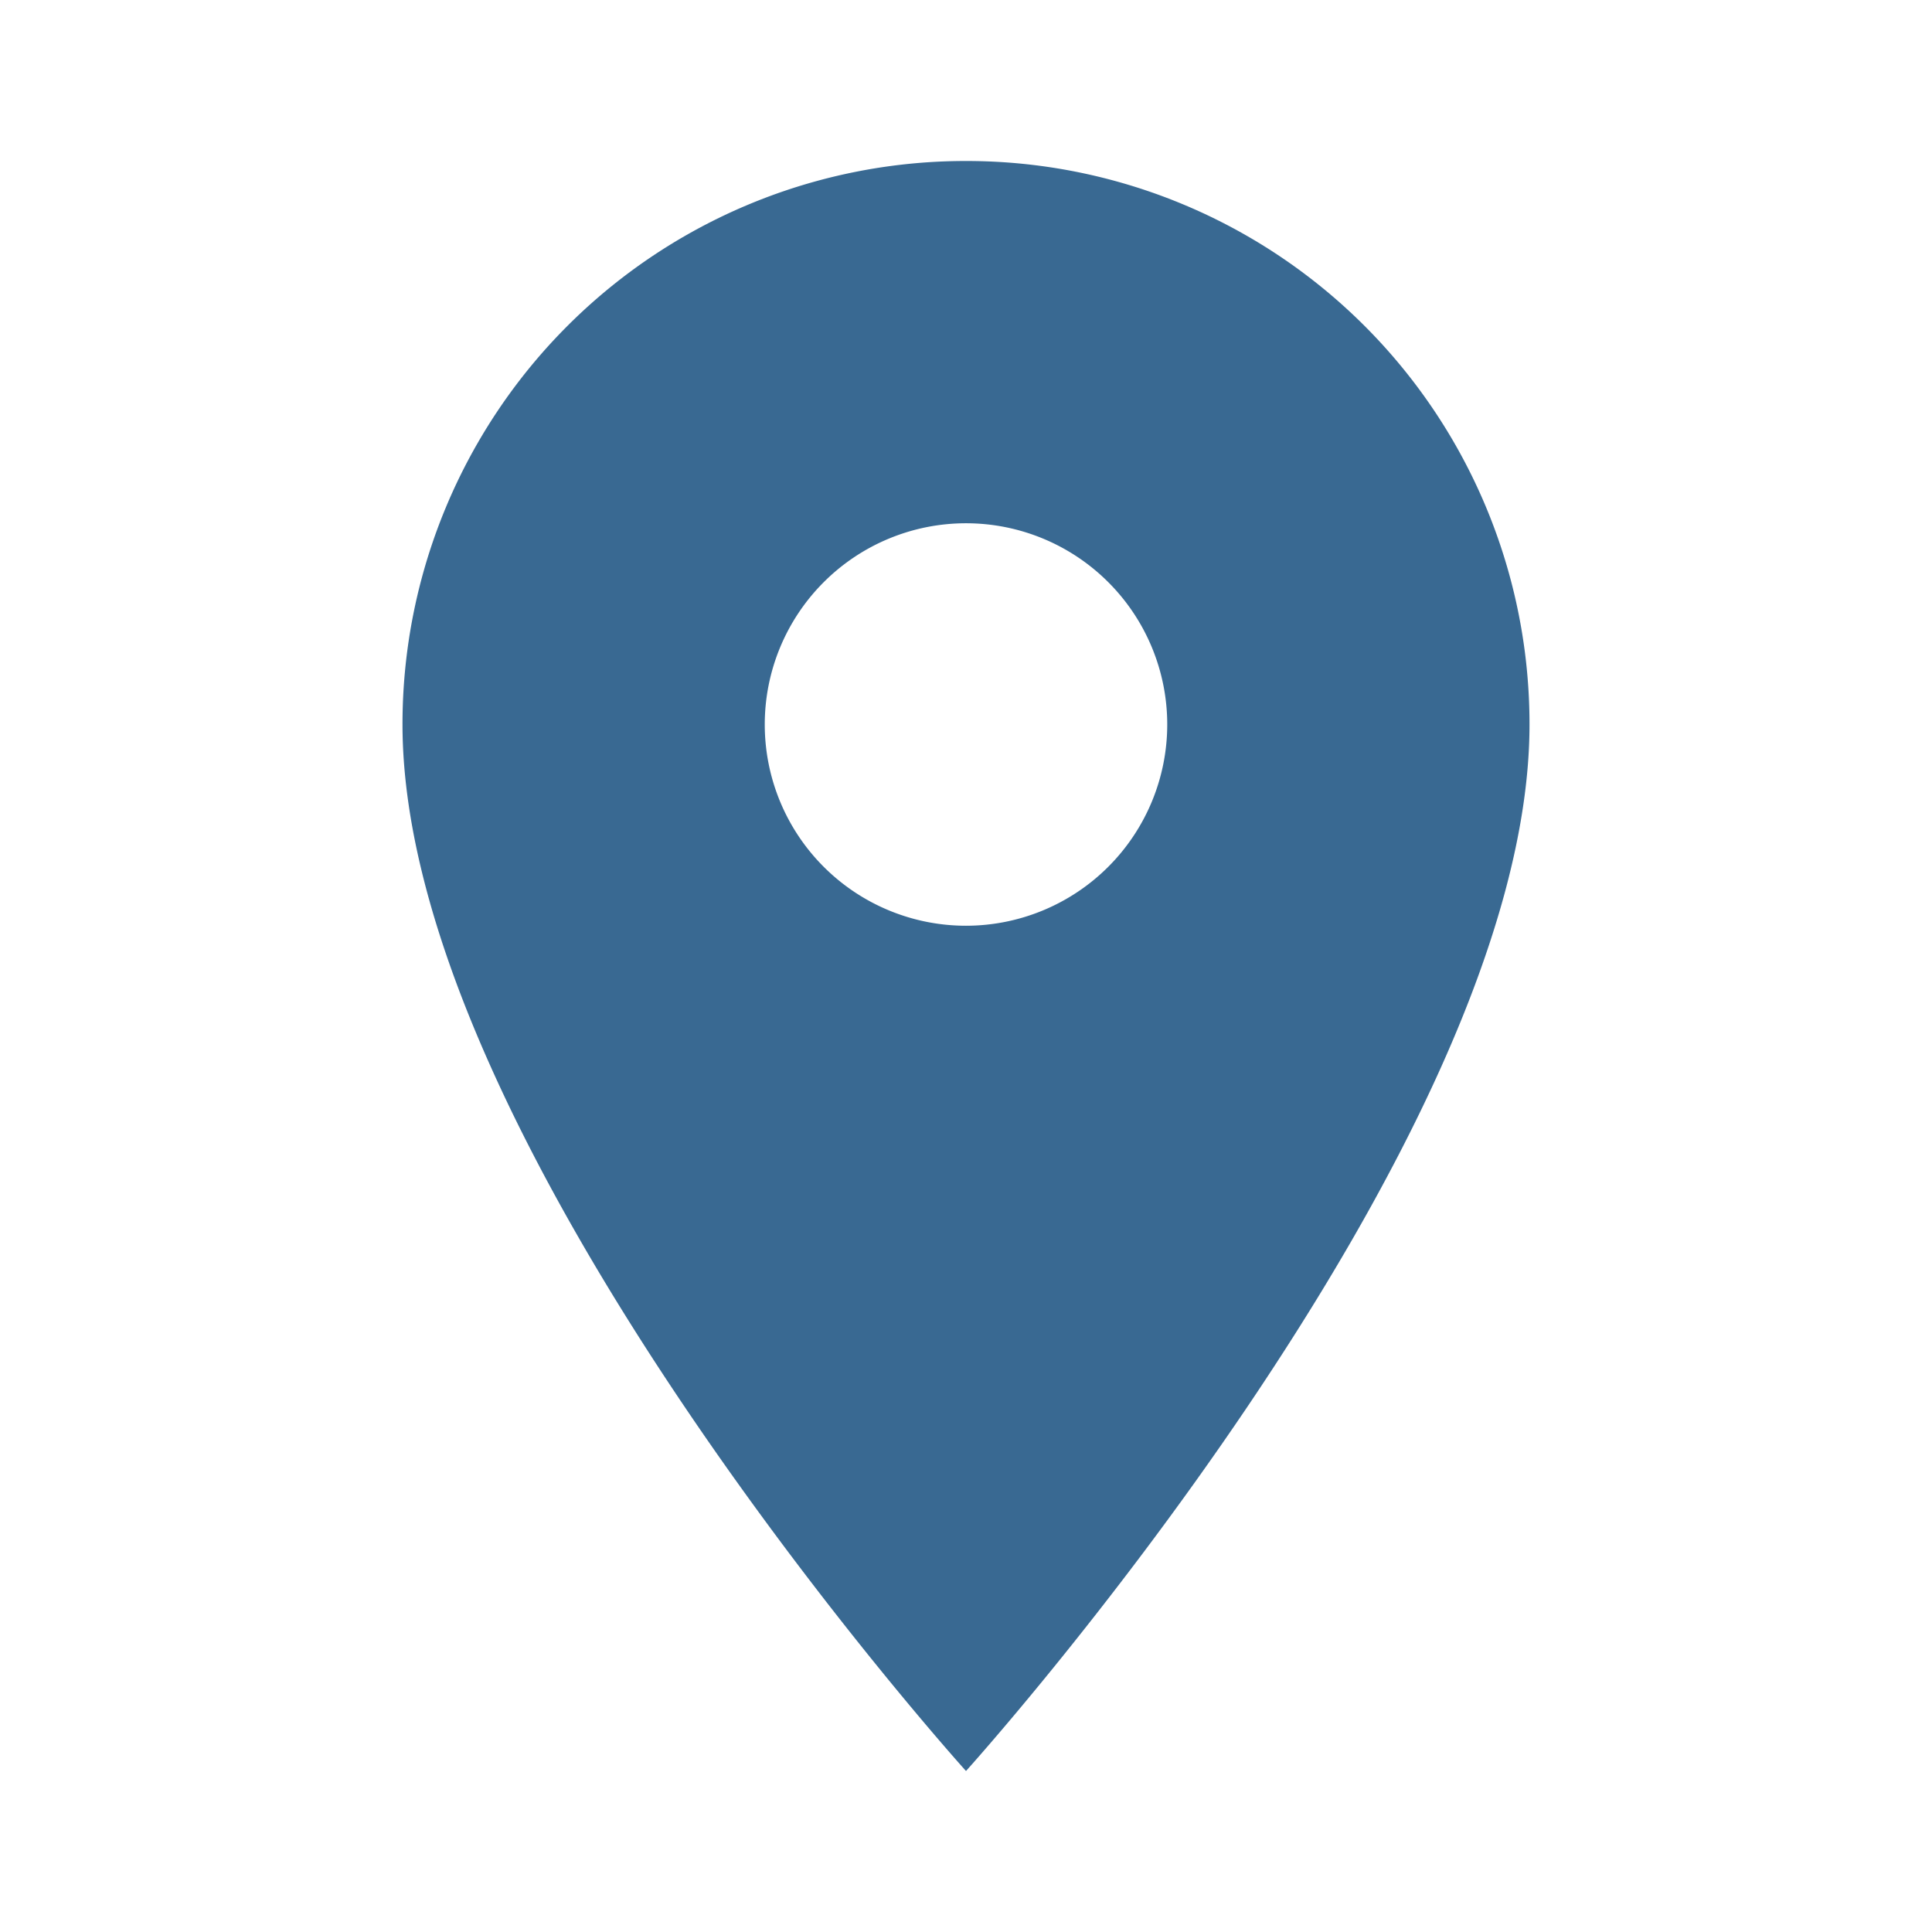 <svg xmlns="http://www.w3.org/2000/svg" width="96.84" height="96.839" viewBox="0 0 96.84 96.839"><defs><style>.a{fill:none;}.b{fill:#396992;}</style></defs><g transform="translate(0.001)"><path class="a" d="M0,0H96.84V96.839H0Z" transform="translate(-0.001)"/><path class="b" d="M33.245,2A28.224,28.224,0,0,0,5,30.245C5,51.428,33.245,82.7,33.245,82.7S61.49,51.428,61.49,30.245A28.224,28.224,0,0,0,33.245,2Zm0,38.332A10.087,10.087,0,1,1,43.332,30.245,10.091,10.091,0,0,1,33.245,40.332Z" transform="translate(15.174 6.07)"/></g></svg>